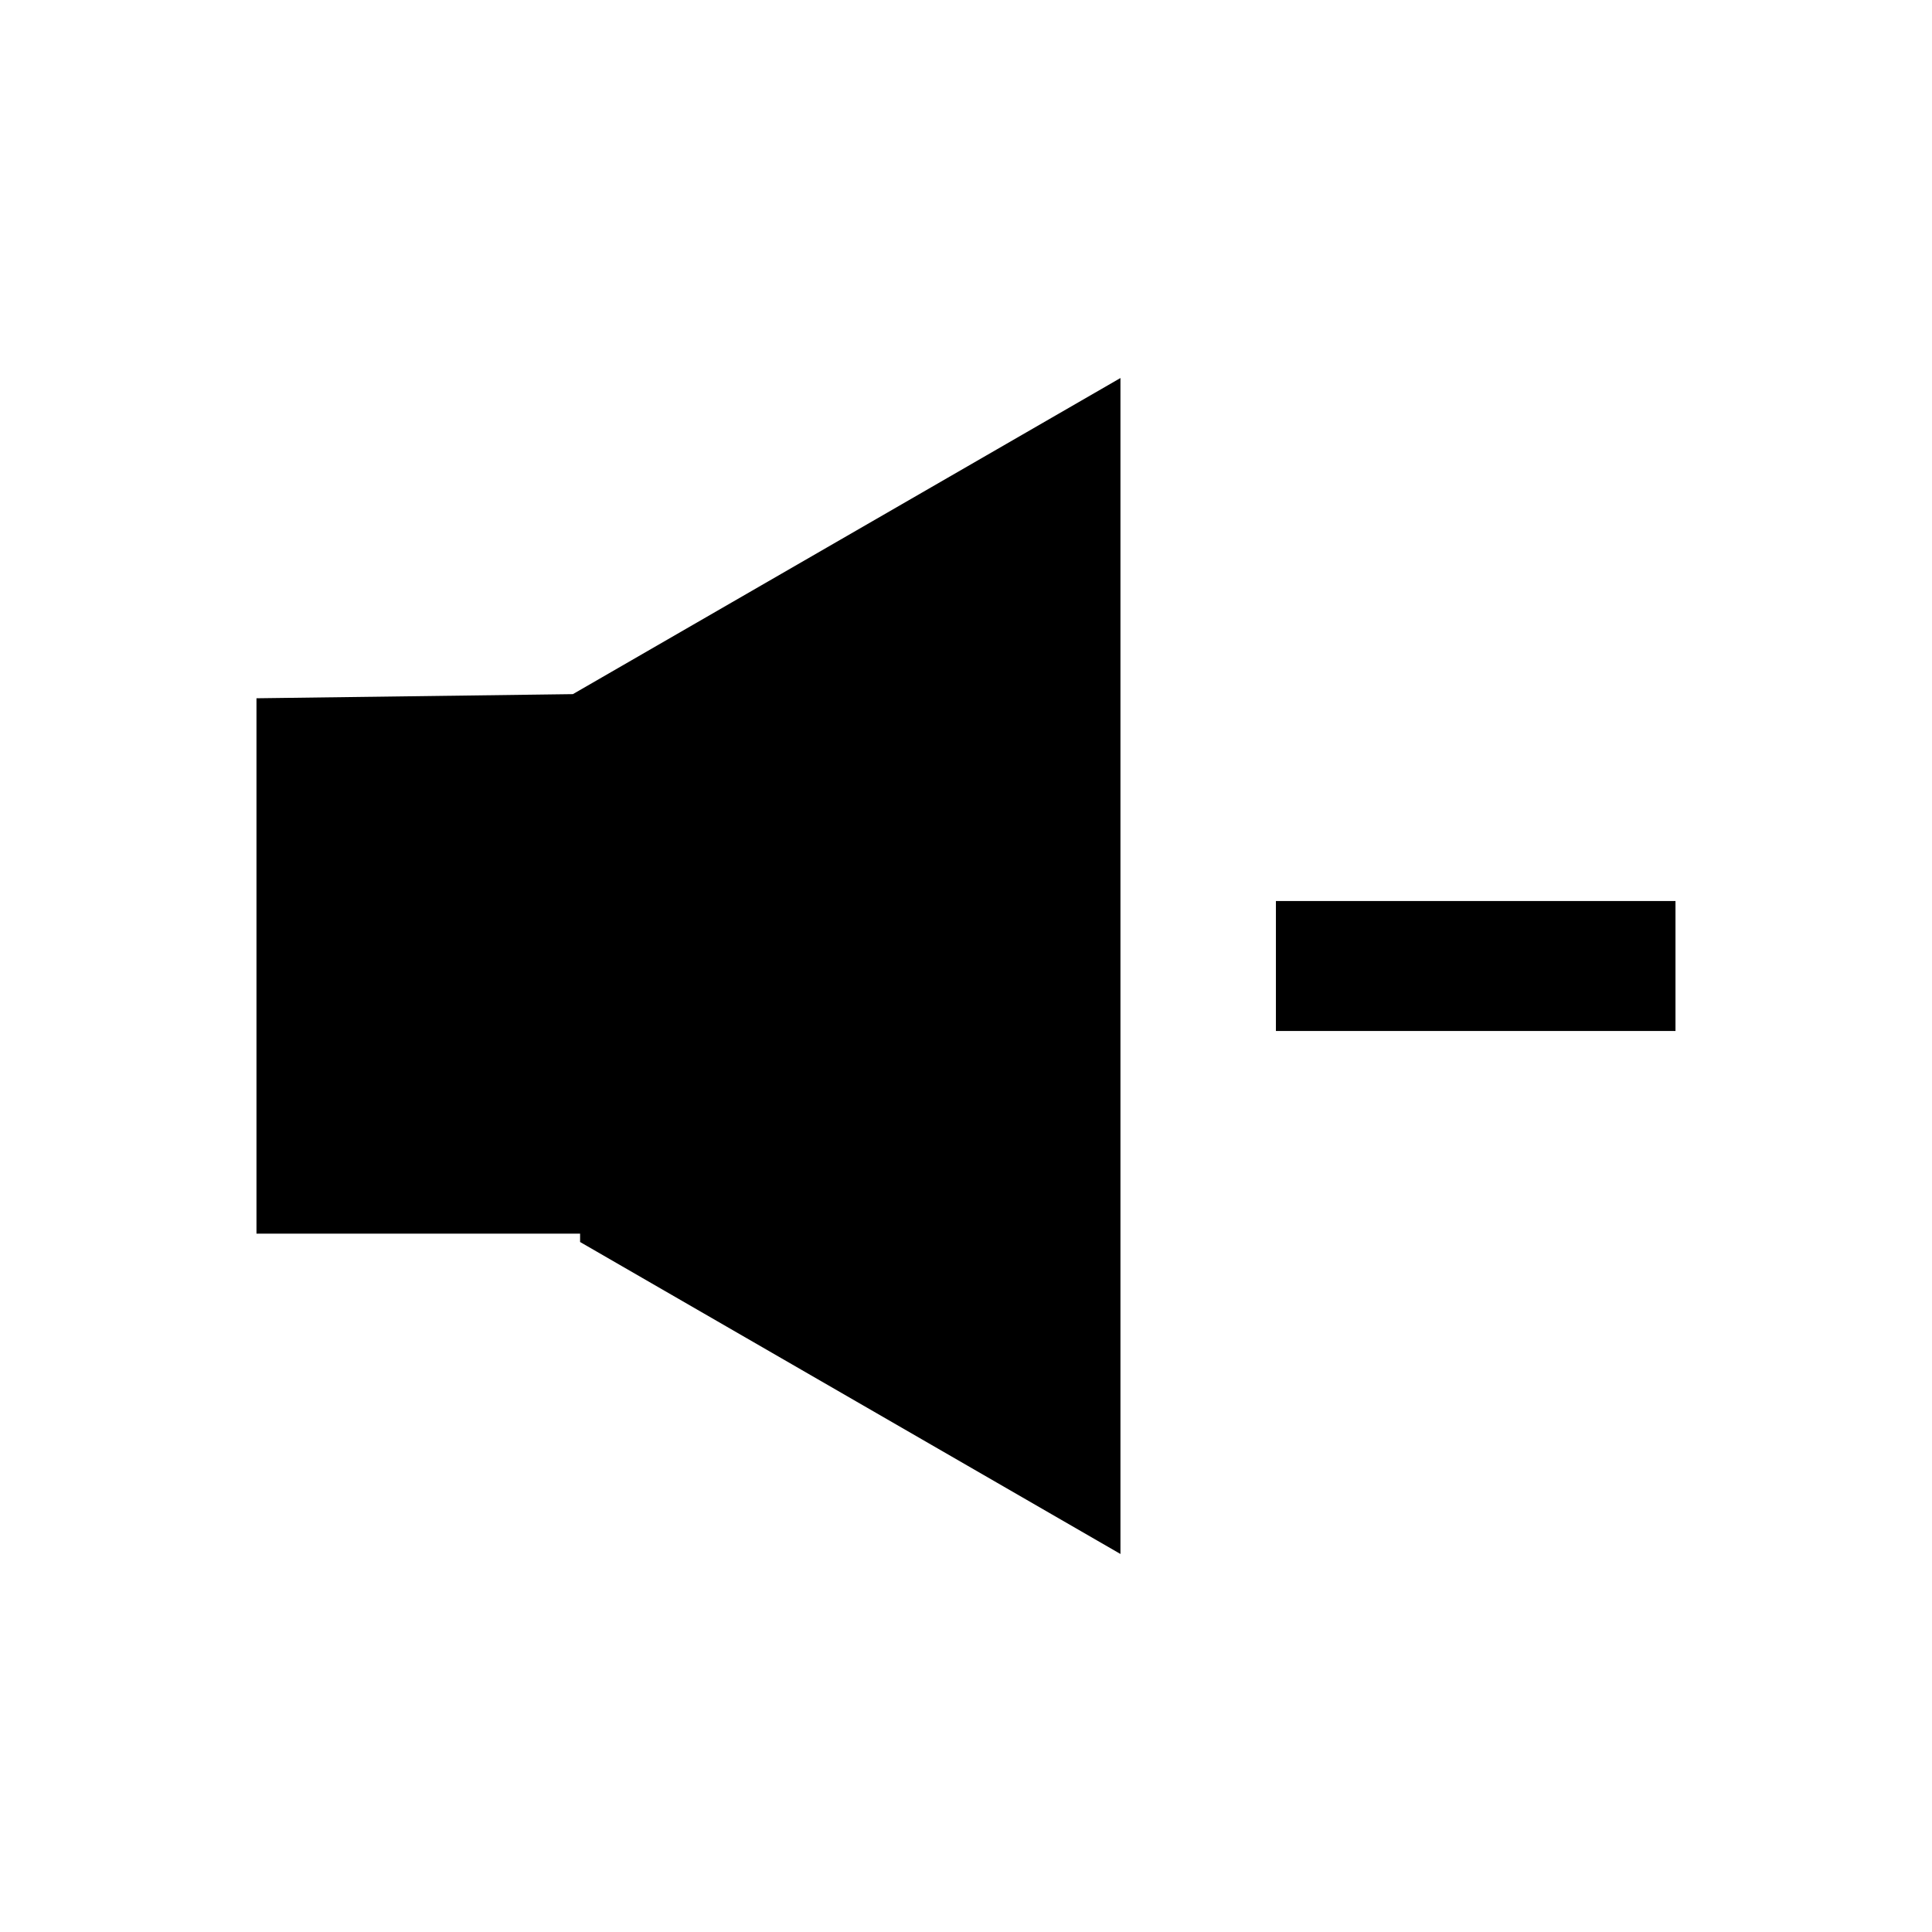 <?xml version="1.0" encoding="UTF-8"?>
<!-- Uploaded to: ICON Repo, www.svgrepo.com, Generator: ICON Repo Mixer Tools -->
<svg fill="#000000" width="800px" height="800px" version="1.1" viewBox="144 144 512 512" xmlns="http://www.w3.org/2000/svg">
 <g>
  <path d="m211.97 329.05v141.88h85.762v2.215l143.2 82.676v-311.64l-145.11 83.773z"/>
  <path d="m588.02 382.78h-105.89v34.441h105.89"/>
 </g>
</svg>